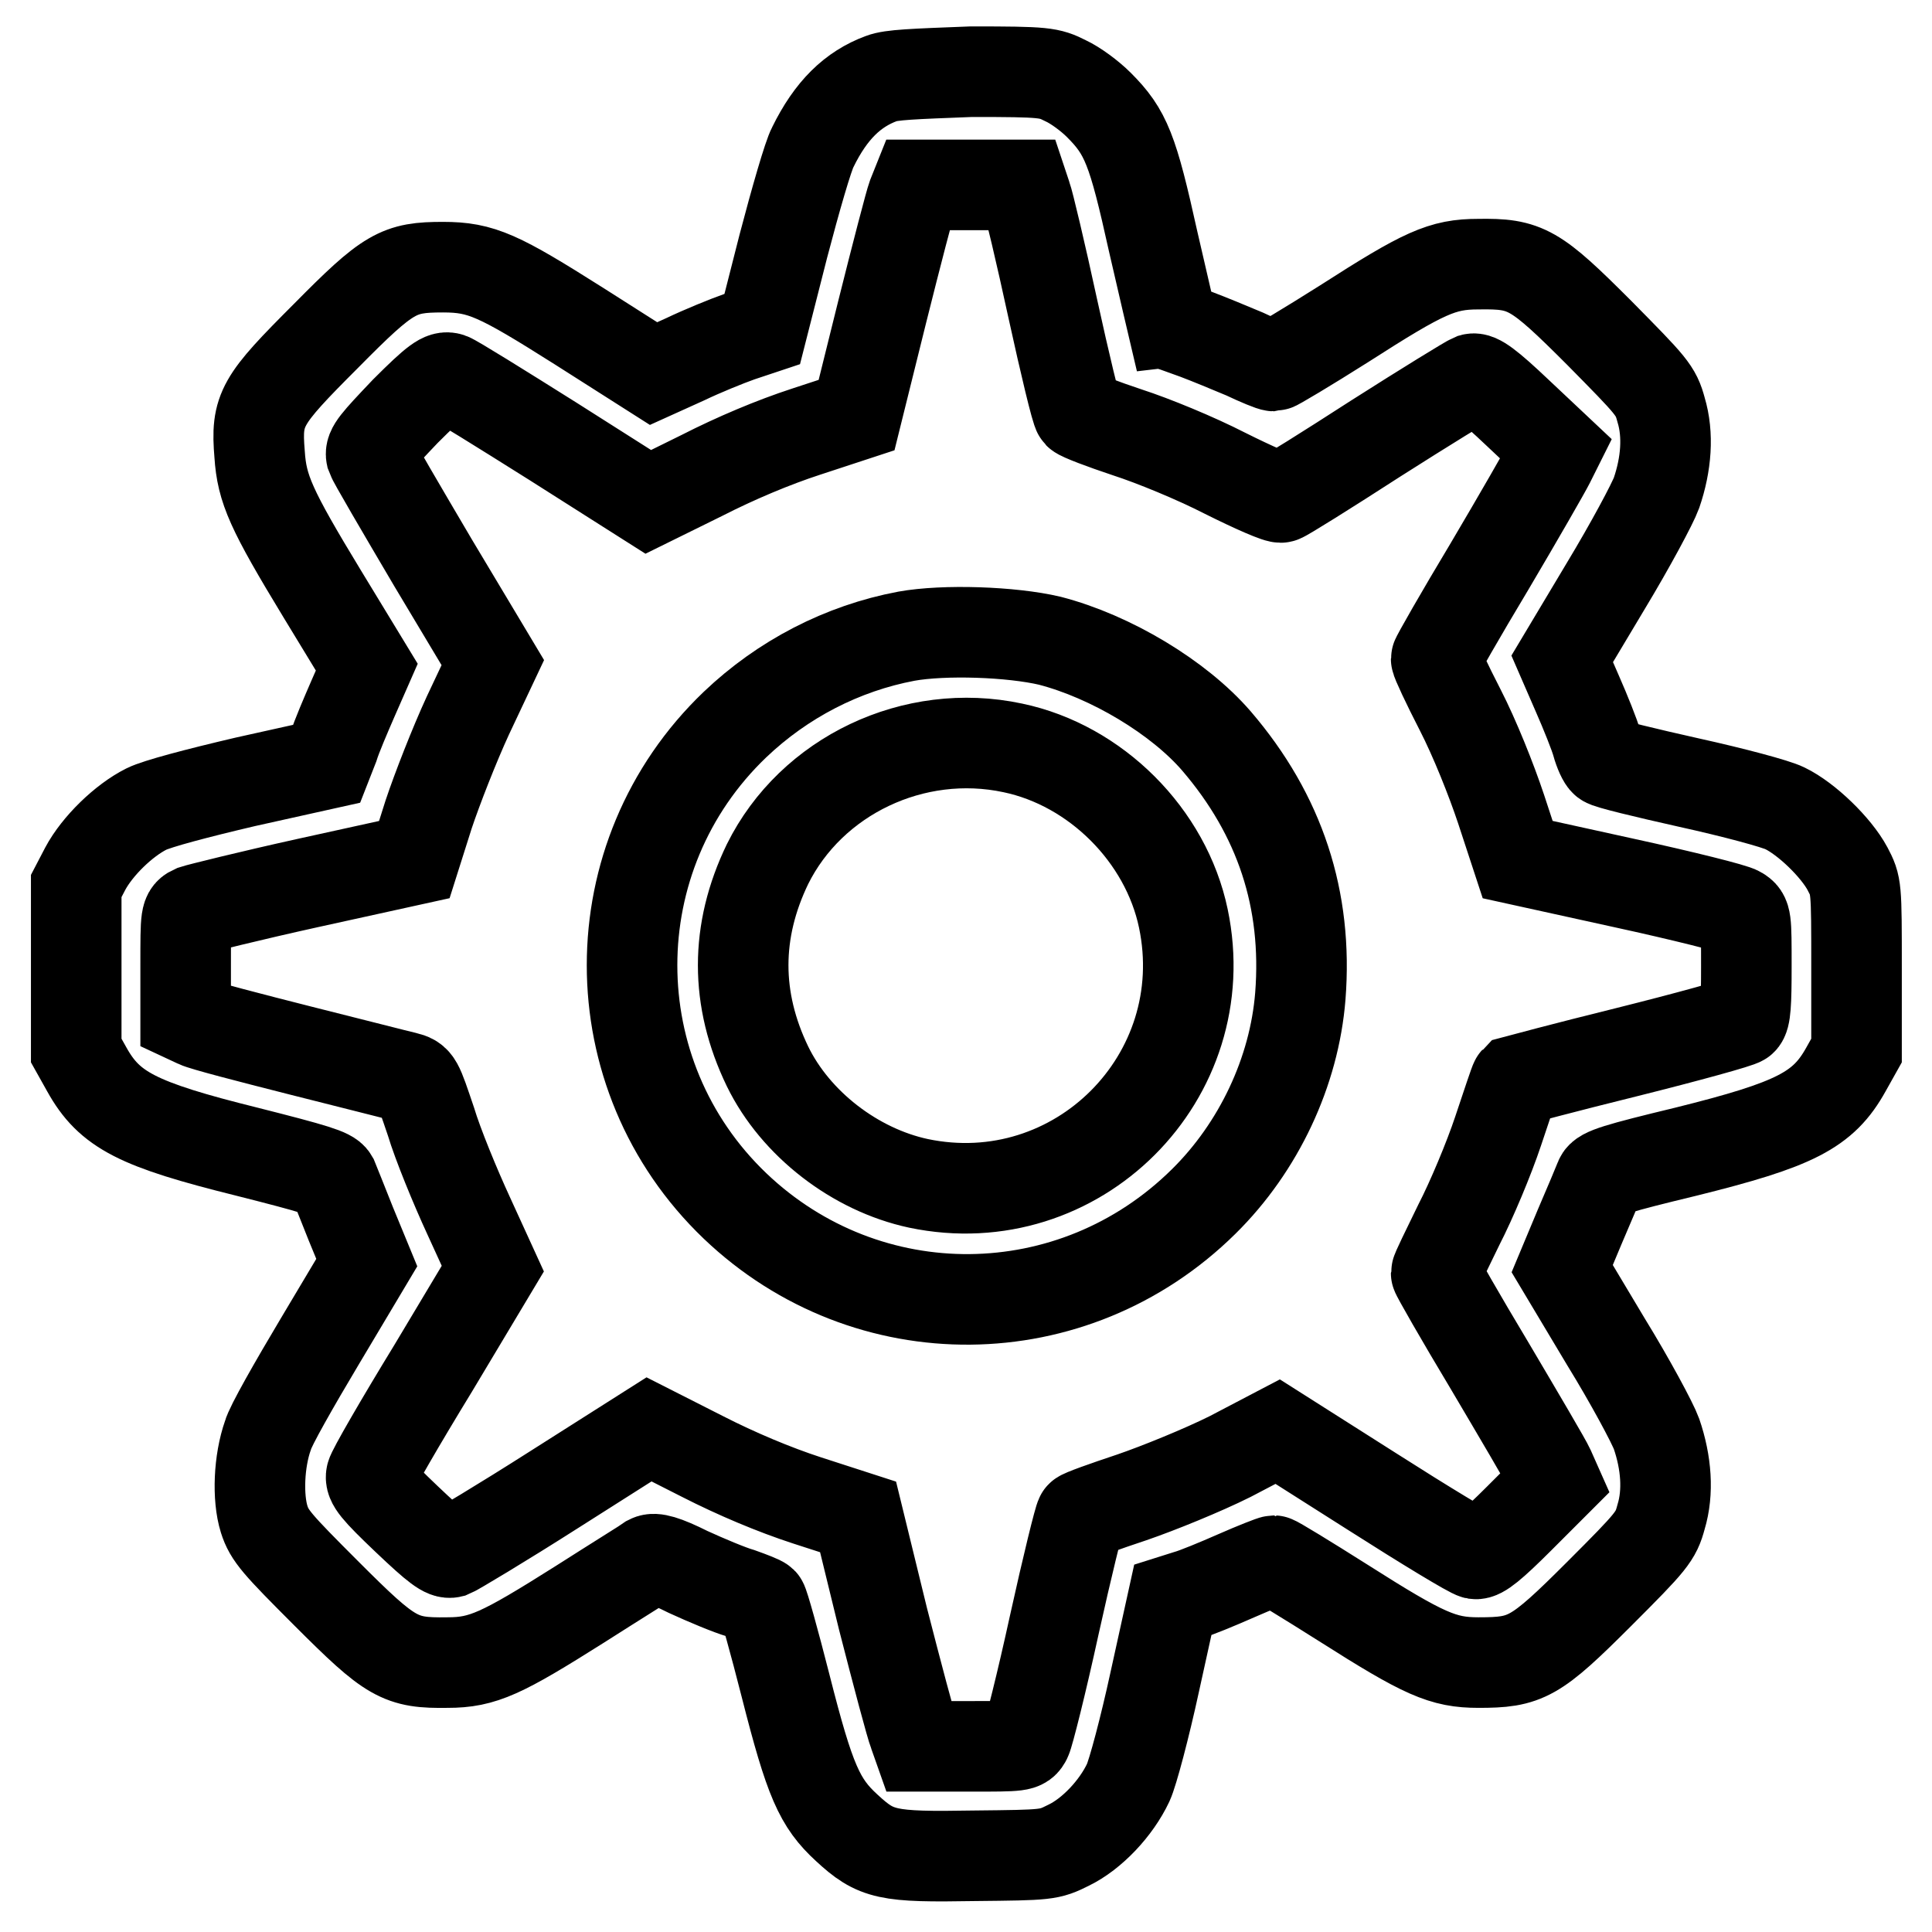 <?xml version="1.0" encoding="utf-8"?>
<!-- Svg Vector Icons : http://www.onlinewebfonts.com/icon -->
<!DOCTYPE svg PUBLIC "-//W3C//DTD SVG 1.1//EN" "http://www.w3.org/Graphics/SVG/1.1/DTD/svg11.dtd">
<svg version="1.1" xmlns="http://www.w3.org/2000/svg" xmlns:xlink="http://www.w3.org/1999/xlink" x="0px" y="0px" viewBox="0 0 256 256" enable-background="new 0 0 256 256" xml:space="preserve">
<g><g><g><path stroke-width="12" fill-opacity="0" stroke="#000000"  d="M116.8,10.4c-3.8,1.4-6.7,4.2-9.1,9.1c-0.6,1.1-2.3,7-3.9,13.1l-2.8,11l-3,1c-1.7,0.6-4.9,1.9-7.2,3l-4.2,1.9l-9.9-6.3c-10.6-6.7-12.9-7.8-18-7.8c-5.9,0-7.2,0.7-15.5,9.1c-8.6,8.6-9.3,9.7-8.8,15.7c0.3,4.6,1.5,7.3,8.3,18.5l5.9,9.7l-1.8,4.1c-1,2.3-2.2,5.1-2.6,6.4l-0.9,2.3l-10.8,2.4c-6.4,1.5-11.7,2.9-13.1,3.6c-3,1.5-6.5,4.9-8.1,7.9l-1.2,2.3v10.9v10.9l1.4,2.5c3,5.4,6.7,7.3,21.2,10.9c9.1,2.3,11,2.9,11.4,3.6c0.2,0.5,1.3,3.2,2.4,6l2.1,5.1l-6.2,10.4c-3.4,5.7-6.6,11.3-6.9,12.5c-1.2,3.4-1.4,8.2-0.5,11.1c0.7,2.2,1.7,3.3,8.3,9.9c8.5,8.5,9.7,9.2,16,9.1c4.7,0,7.2-1.2,17.5-7.7c4.7-3,8.9-5.6,9.3-5.9c0.6-0.3,1.9,0,5.1,1.6c2.4,1.1,5.5,2.4,6.9,2.8c1.4,0.5,2.7,1,2.9,1.2c0.2,0.2,1.6,5.2,3.1,11.1c3.2,12.6,4.5,15.5,8.1,18.8c3.9,3.6,5.3,3.9,16.9,3.7c9.7-0.1,9.9-0.1,12.5-1.4c3.1-1.5,6.3-4.9,7.9-8.3c0.6-1.3,2.2-7.3,3.5-13.3l2.4-10.9l1.9-0.6c1.1-0.3,4-1.5,6.5-2.6c2.5-1.1,4.8-2,5-2c0.2,0,4.3,2.5,9.2,5.6c10.7,6.8,13.2,7.9,17.9,7.9c6.3,0,7.5-0.6,16-9.1c7-7,7.5-7.6,8.2-10.2c1-3.3,0.7-7.2-0.6-11c-0.5-1.4-3.5-7-6.7-12.2l-5.8-9.7l2.3-5.5c1.3-3,2.5-5.9,2.7-6.4c0.3-0.8,2.3-1.4,11.4-3.6c14.5-3.6,18.2-5.5,21.2-10.9l1.4-2.5v-10.9c0-10.9,0-10.9-1.2-13.2c-1.5-2.8-5.4-6.6-8.3-8c-1.2-0.6-6.8-2.1-12.7-3.4c-5.8-1.3-10.8-2.5-11.1-2.8c-0.3-0.2-0.8-1.3-1.1-2.4c-0.3-1.1-1.5-4.1-2.6-6.6l-2-4.6l5.8-9.7c3.2-5.3,6.2-10.9,6.7-12.3c1.3-3.8,1.6-7.7,0.6-11c-0.7-2.6-1.2-3.1-8.2-10.2c-8.5-8.5-9.7-9.2-16-9.1c-4.8,0-7.2,1.1-17.8,7.9c-4.9,3.1-9.1,5.6-9.3,5.6c-0.3,0-2-0.7-3.9-1.6c-1.9-0.8-4.8-2-6.4-2.6c-1.7-0.6-3-1.1-3.1-1.1c0,0-1.2-5.1-2.6-11.2c-2.7-12.2-3.6-14.5-7.2-18.1c-1.2-1.2-3.1-2.6-4.4-3.2c-2.2-1.1-2.7-1.2-12.5-1.2C120.9,9.8,118.1,9.9,116.8,10.4z M136,26c0.3,0.8,1.9,7.5,3.5,14.9c1.6,7.3,3.1,13.6,3.4,13.9c0.3,0.3,3.2,1.4,6.5,2.5c3.4,1.1,9,3.4,12.9,5.4c3.8,1.9,7.2,3.4,7.5,3.2c0.4-0.1,6-3.6,12.5-7.8c6.6-4.2,12.3-7.7,12.8-7.9c0.7-0.2,2.1,0.8,6,4.5l5.1,4.8l-0.9,1.8c-0.5,1-4,7.1-7.9,13.7c-3.9,6.5-7.1,12.1-7.1,12.3c0,0.3,1.4,3.3,3.2,6.8c1.9,3.7,4.1,9.2,5.4,13.1l2.2,6.7l14.1,3.1c7.8,1.7,14.6,3.4,15.2,3.8c1,0.6,1,0.9,1,7.3c0,4.8-0.1,6.7-0.6,7.1c-0.3,0.3-7.2,2.2-15.2,4.2c-8.1,2-14.8,3.8-14.8,3.8c-0.1,0.1-1.1,3.1-2.3,6.7c-1.2,3.6-3.5,9.1-5.2,12.4c-1.6,3.3-3,6.1-3,6.4c0,0.2,3.2,5.8,7.1,12.3c3.9,6.6,7.5,12.7,7.9,13.6l0.8,1.8l-4.8,4.8c-3.6,3.6-5.1,4.8-5.8,4.7c-0.6-0.1-6.7-3.8-13.6-8.2l-12.6-8L163,193c-3.6,1.8-9.5,4.2-13,5.4c-3.6,1.2-6.7,2.3-6.8,2.5c-0.2,0.2-1.8,6.7-3.5,14.4c-1.7,7.8-3.4,14.5-3.7,15.1c-0.5,1-0.8,1-7.4,1h-6.9l-0.6-1.7c-0.4-1-2.2-7.8-4.1-15.2l-3.3-13.5l-6.8-2.2c-4.3-1.4-9.3-3.5-13.8-5.8l-7.1-3.6l-12.6,8c-6.9,4.4-13.1,8.1-13.6,8.3c-0.8,0.2-1.9-0.6-5.9-4.4c-4.1-3.9-4.9-4.9-4.7-5.8c0.1-0.6,3.8-7,8.2-14.2l7.9-13.2l-3.2-7c-1.8-3.9-4.1-9.5-5-12.5c-1.8-5.3-1.8-5.5-3.4-5.9c-0.9-0.2-7.1-1.8-13.9-3.5c-6.7-1.7-12.9-3.3-13.7-3.7l-1.5-0.7v-6.8c0-6.8,0-6.9,1.1-7.4c0.6-0.2,7.4-1.9,15.1-3.6l14.1-3.1l1.9-6c1.1-3.3,3.4-9.2,5.2-13.1l3.3-7l-7.9-13.2c-4.3-7.3-8-13.6-8.2-14.2c-0.2-0.9,0.6-1.8,4.5-5.9c4.1-4.1,5-4.7,5.9-4.4c0.6,0.2,6.7,4,13.7,8.4l12.6,8L93,63c4.5-2.3,9.5-4.4,13.8-5.8l6.7-2.2l3.4-13.7c1.9-7.6,3.7-14.5,4-15.3l0.6-1.5h7h7L136,26z"/><path stroke-width="12" fill-opacity="0" stroke="#000000"  d="M120.1,84.3c-8.5,1.6-16.4,5.7-22.7,11.7c-18.2,17.4-18.2,46.4,0,63.8c17.5,16.7,44.8,16.5,62.1-0.6c7.3-7.2,12-17.2,12.8-27.2c1-12.8-2.7-24-11.1-33.8c-5-5.8-14-11.2-22.1-13.3C134,83.7,125.1,83.4,120.1,84.3z M134.2,99.1c11,2.3,20.3,11.6,22.6,22.6c4.4,21-14.1,39.5-35.1,35.1c-8.4-1.8-16.3-7.9-20-15.5c-4.3-8.9-4.3-17.9,0-26.8C107.5,102.8,121.1,96.3,134.2,99.1z"/></g></g></g>
</svg>